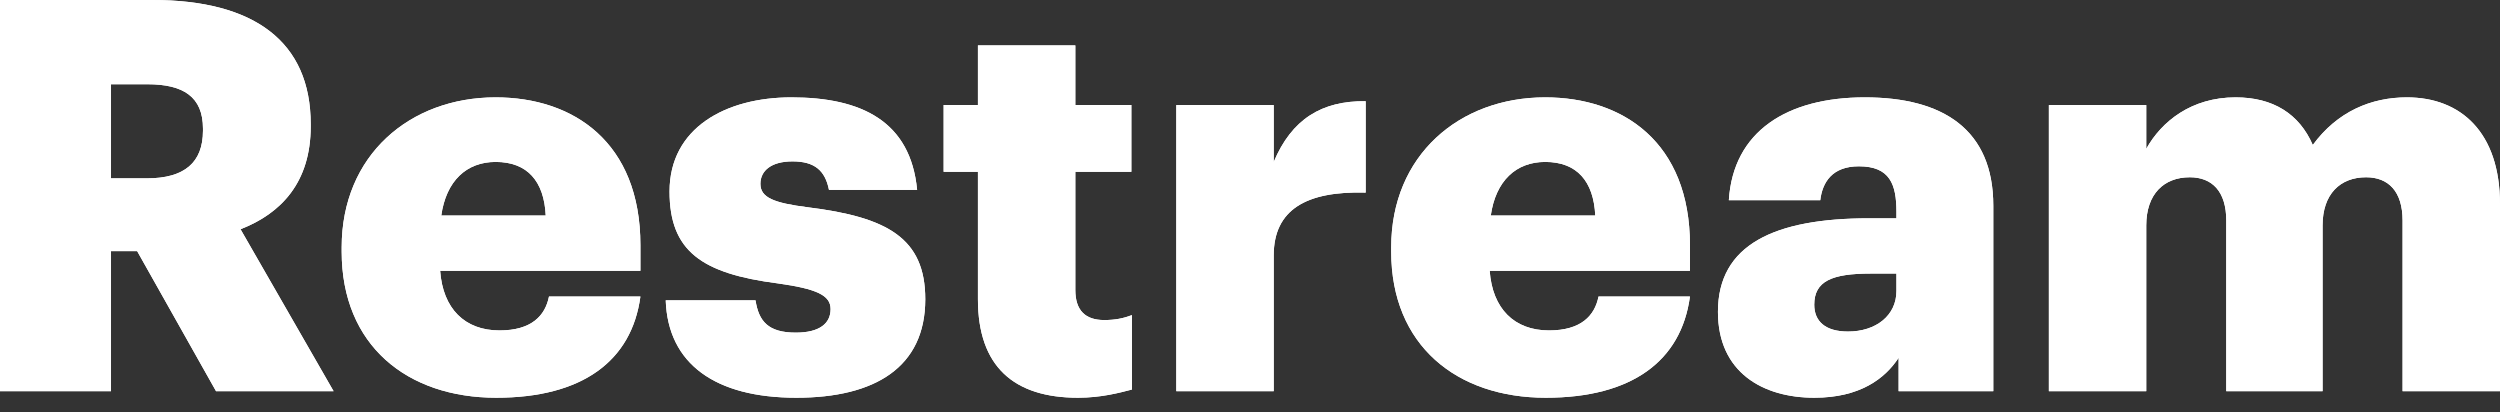 <svg viewBox="0 0 97 16" fill="#fff" xmlns="http://www.w3.org/2000/svg">
  <rect x="0" y="0" width="97" height="16" fill="#333333" stroke="none"/>
  <path
    d="M0 15.178H4.307V9.743H5.321L8.382 15.178H12.943L9.332 8.894C10.916 8.279 12.056 7.069 12.056 4.904V4.819C12.056 1.613 9.86 0 5.912 0H0V15.178ZM4.307 6.92V3.269H5.722C7.115 3.269 7.875 3.757 7.875 4.988V5.073C7.875 6.305 7.157 6.92 5.701 6.92H4.307Z"
  />
  <path
    d="M19.252 15.432C22.588 15.432 24.509 14.01 24.847 11.505H21.3C21.152 12.248 20.624 12.821 19.379 12.821C18.027 12.821 17.183 11.972 17.077 10.507H24.847V9.51C24.847 5.519 22.25 3.778 19.231 3.778C15.895 3.778 13.256 6.028 13.256 9.595V9.764C13.256 13.394 15.79 15.432 19.252 15.432ZM17.12 8.363C17.31 7.026 18.091 6.283 19.231 6.283C20.456 6.283 21.11 7.026 21.173 8.363H17.12Z"
  />
  <path
    d="M30.897 15.432C33.959 15.432 35.901 14.243 35.901 11.611C35.901 9.234 34.423 8.427 31.362 8.045C30.011 7.875 29.504 7.663 29.504 7.132C29.504 6.623 29.926 6.262 30.75 6.262C31.615 6.262 32.016 6.623 32.164 7.366H35.584C35.331 4.712 33.431 3.778 30.707 3.778C28.152 3.778 25.978 4.967 25.978 7.429C25.978 9.743 27.224 10.614 30.18 10.996C31.7 11.208 32.227 11.463 32.227 11.993C32.227 12.545 31.805 12.906 30.876 12.906C29.799 12.906 29.441 12.46 29.314 11.654H25.83C25.915 14.116 27.751 15.432 30.897 15.432Z"
  />
  <path
    d="M41.828 15.432C42.715 15.432 43.433 15.241 43.918 15.114V12.227C43.581 12.354 43.264 12.418 42.842 12.418C42.124 12.418 41.723 12.057 41.723 11.25V6.665H43.897V4.075H41.723V1.762H37.943V4.075H36.613V6.665H37.943V11.611C37.943 14.222 39.337 15.432 41.828 15.432Z"
  />
  <path
    d="M45.641 15.178H49.42V9.913C49.42 8.13 50.687 7.409 52.988 7.472V3.927C51.278 3.906 50.117 4.628 49.42 6.283V4.076H45.641V15.178Z"
  />
  <path
    d="M59.975 15.432C63.311 15.432 65.232 14.01 65.57 11.505H62.023C61.875 12.248 61.347 12.821 60.101 12.821C58.75 12.821 57.906 11.972 57.8 10.507H65.57V9.51C65.57 5.519 62.973 3.778 59.954 3.778C56.618 3.778 53.978 6.028 53.978 9.595V9.764C53.978 13.394 56.512 15.432 59.975 15.432ZM57.842 8.363C58.032 7.026 58.813 6.283 59.954 6.283C61.178 6.283 61.833 7.026 61.896 8.363H57.842Z"
  />
  <path
    d="M70.393 15.432C72.167 15.432 73.138 14.689 73.666 13.883V15.178H77.34V7.981C77.34 5.031 75.397 3.778 72.357 3.778C69.338 3.778 67.247 5.094 67.079 7.769H70.626C70.71 7.069 71.09 6.453 72.125 6.453C73.328 6.453 73.581 7.153 73.581 8.215V8.47H72.526C68.852 8.47 66.656 9.488 66.656 12.099C66.656 14.456 68.409 15.432 70.393 15.432ZM71.702 12.864C70.816 12.864 70.393 12.46 70.393 11.823C70.393 10.911 71.069 10.614 72.589 10.614H73.581V11.293C73.581 12.248 72.779 12.864 71.702 12.864Z"
  />
  <path
    d="M79.496 15.178H83.275V8.746C83.275 7.536 83.951 6.878 84.965 6.878C85.831 6.878 86.379 7.429 86.379 8.555V15.178H90.116V8.746C90.116 7.536 90.792 6.878 91.805 6.878C92.671 6.878 93.22 7.429 93.22 8.555V15.178H96.999V7.918C96.999 5.137 95.479 3.778 93.389 3.778C91.996 3.778 90.687 4.33 89.736 5.625C89.208 4.415 88.195 3.778 86.739 3.778C85.028 3.778 83.867 4.712 83.275 5.774V4.076H79.496V15.178Z"
  />
  <mask id="mask0_25_98" style="mask-type:alpha" maskUnits="userSpaceOnUse" x="-8" y="9" width="113" height="9">
    <path d="M104.578 9.6H-7.578V17.219H104.578V9.6Z" fill="#FAC515"/>
  </mask>
  <path
    d="M6.10352e-05 15.178H4.307V9.743H5.321L8.382 15.178H12.943L9.332 8.894C10.916 8.279 12.056 7.069 12.056 4.904V4.819C12.056 1.613 9.86 0 5.912 0H6.10352e-05V15.178ZM4.307 6.92V3.269H5.722C7.115 3.269 7.875 3.757 7.875 4.988V5.073C7.875 6.305 7.157 6.92 5.701 6.92H4.307Z"
  />
  <path
    d="M19.254 15.432C22.59 15.432 24.511 14.01 24.849 11.505H21.302C21.154 12.248 20.626 12.821 19.381 12.821C18.029 12.821 17.185 11.972 17.079 10.507H24.849V9.51C24.849 5.519 22.252 3.778 19.233 3.778C15.897 3.778 13.258 6.028 13.258 9.595V9.764C13.258 13.394 15.791 15.432 19.254 15.432ZM17.122 8.363C17.312 7.026 18.093 6.283 19.233 6.283C20.457 6.283 21.112 7.026 21.175 8.363H17.122Z"
  />
  <path
    d="M30.897 15.432C33.959 15.432 35.901 14.243 35.901 11.611C35.901 9.234 34.423 8.427 31.362 8.045C30.011 7.875 29.504 7.663 29.504 7.132C29.504 6.623 29.926 6.262 30.75 6.262C31.615 6.262 32.016 6.623 32.164 7.366H35.584C35.331 4.712 33.431 3.778 30.707 3.778C28.153 3.778 25.978 4.967 25.978 7.429C25.978 9.743 27.224 10.614 30.18 10.996C31.7 11.208 32.227 11.463 32.227 11.993C32.227 12.545 31.805 12.906 30.876 12.906C29.799 12.906 29.441 12.46 29.314 11.654H25.83C25.915 14.116 27.752 15.432 30.897 15.432Z"
  />
  <path
    d="M41.828 15.432C42.715 15.432 43.433 15.241 43.919 15.114V12.227C43.581 12.354 43.264 12.418 42.842 12.418C42.124 12.418 41.723 12.057 41.723 11.25V6.665H43.897V4.075H41.723V1.762H37.944V4.075H36.613V6.665H37.944V11.611C37.944 14.222 39.337 15.432 41.828 15.432Z"
  />
  <path
    d="M45.641 15.178H49.42V9.913C49.42 8.13 50.687 7.409 52.988 7.472V3.927C51.278 3.906 50.117 4.628 49.42 6.283V4.076H45.641V15.178Z"
  />
  <path
    d="M59.975 15.432C63.311 15.432 65.232 14.01 65.57 11.505H62.023C61.875 12.248 61.347 12.821 60.102 12.821C58.75 12.821 57.906 11.972 57.8 10.507H65.57V9.51C65.57 5.519 62.973 3.778 59.954 3.778C56.618 3.778 53.979 6.028 53.979 9.595V9.764C53.979 13.394 56.512 15.432 59.975 15.432ZM57.842 8.363C58.032 7.026 58.814 6.283 59.954 6.283C61.178 6.283 61.833 7.026 61.896 8.363H57.842Z"
  />
  <path
    d="M70.393 15.432C72.167 15.432 73.138 14.689 73.666 13.883V15.178H77.34V7.981C77.34 5.031 75.397 3.778 72.357 3.778C69.338 3.778 67.248 5.094 67.079 7.769H70.626C70.71 7.069 71.09 6.453 72.125 6.453C73.328 6.453 73.582 7.153 73.582 8.215V8.47H72.526C68.852 8.47 66.656 9.488 66.656 12.099C66.656 14.456 68.409 15.432 70.393 15.432ZM71.702 12.864C70.816 12.864 70.393 12.46 70.393 11.823C70.393 10.911 71.069 10.614 72.589 10.614H73.582V11.293C73.582 12.248 72.779 12.864 71.702 12.864Z"
  />
  <path
    d="M79.496 15.178H83.275V8.746C83.275 7.536 83.951 6.878 84.965 6.878C85.831 6.878 86.379 7.429 86.379 8.555V15.178H90.116V8.746C90.116 7.536 90.792 6.878 91.805 6.878C92.671 6.878 93.22 7.429 93.22 8.555V15.178H96.999V7.918C96.999 5.137 95.479 3.778 93.389 3.778C91.996 3.778 90.687 4.33 89.737 5.625C89.208 4.415 88.195 3.778 86.739 3.778C85.028 3.778 83.867 4.712 83.275 5.774V4.076H79.496V15.178Z"
  />
</svg>
